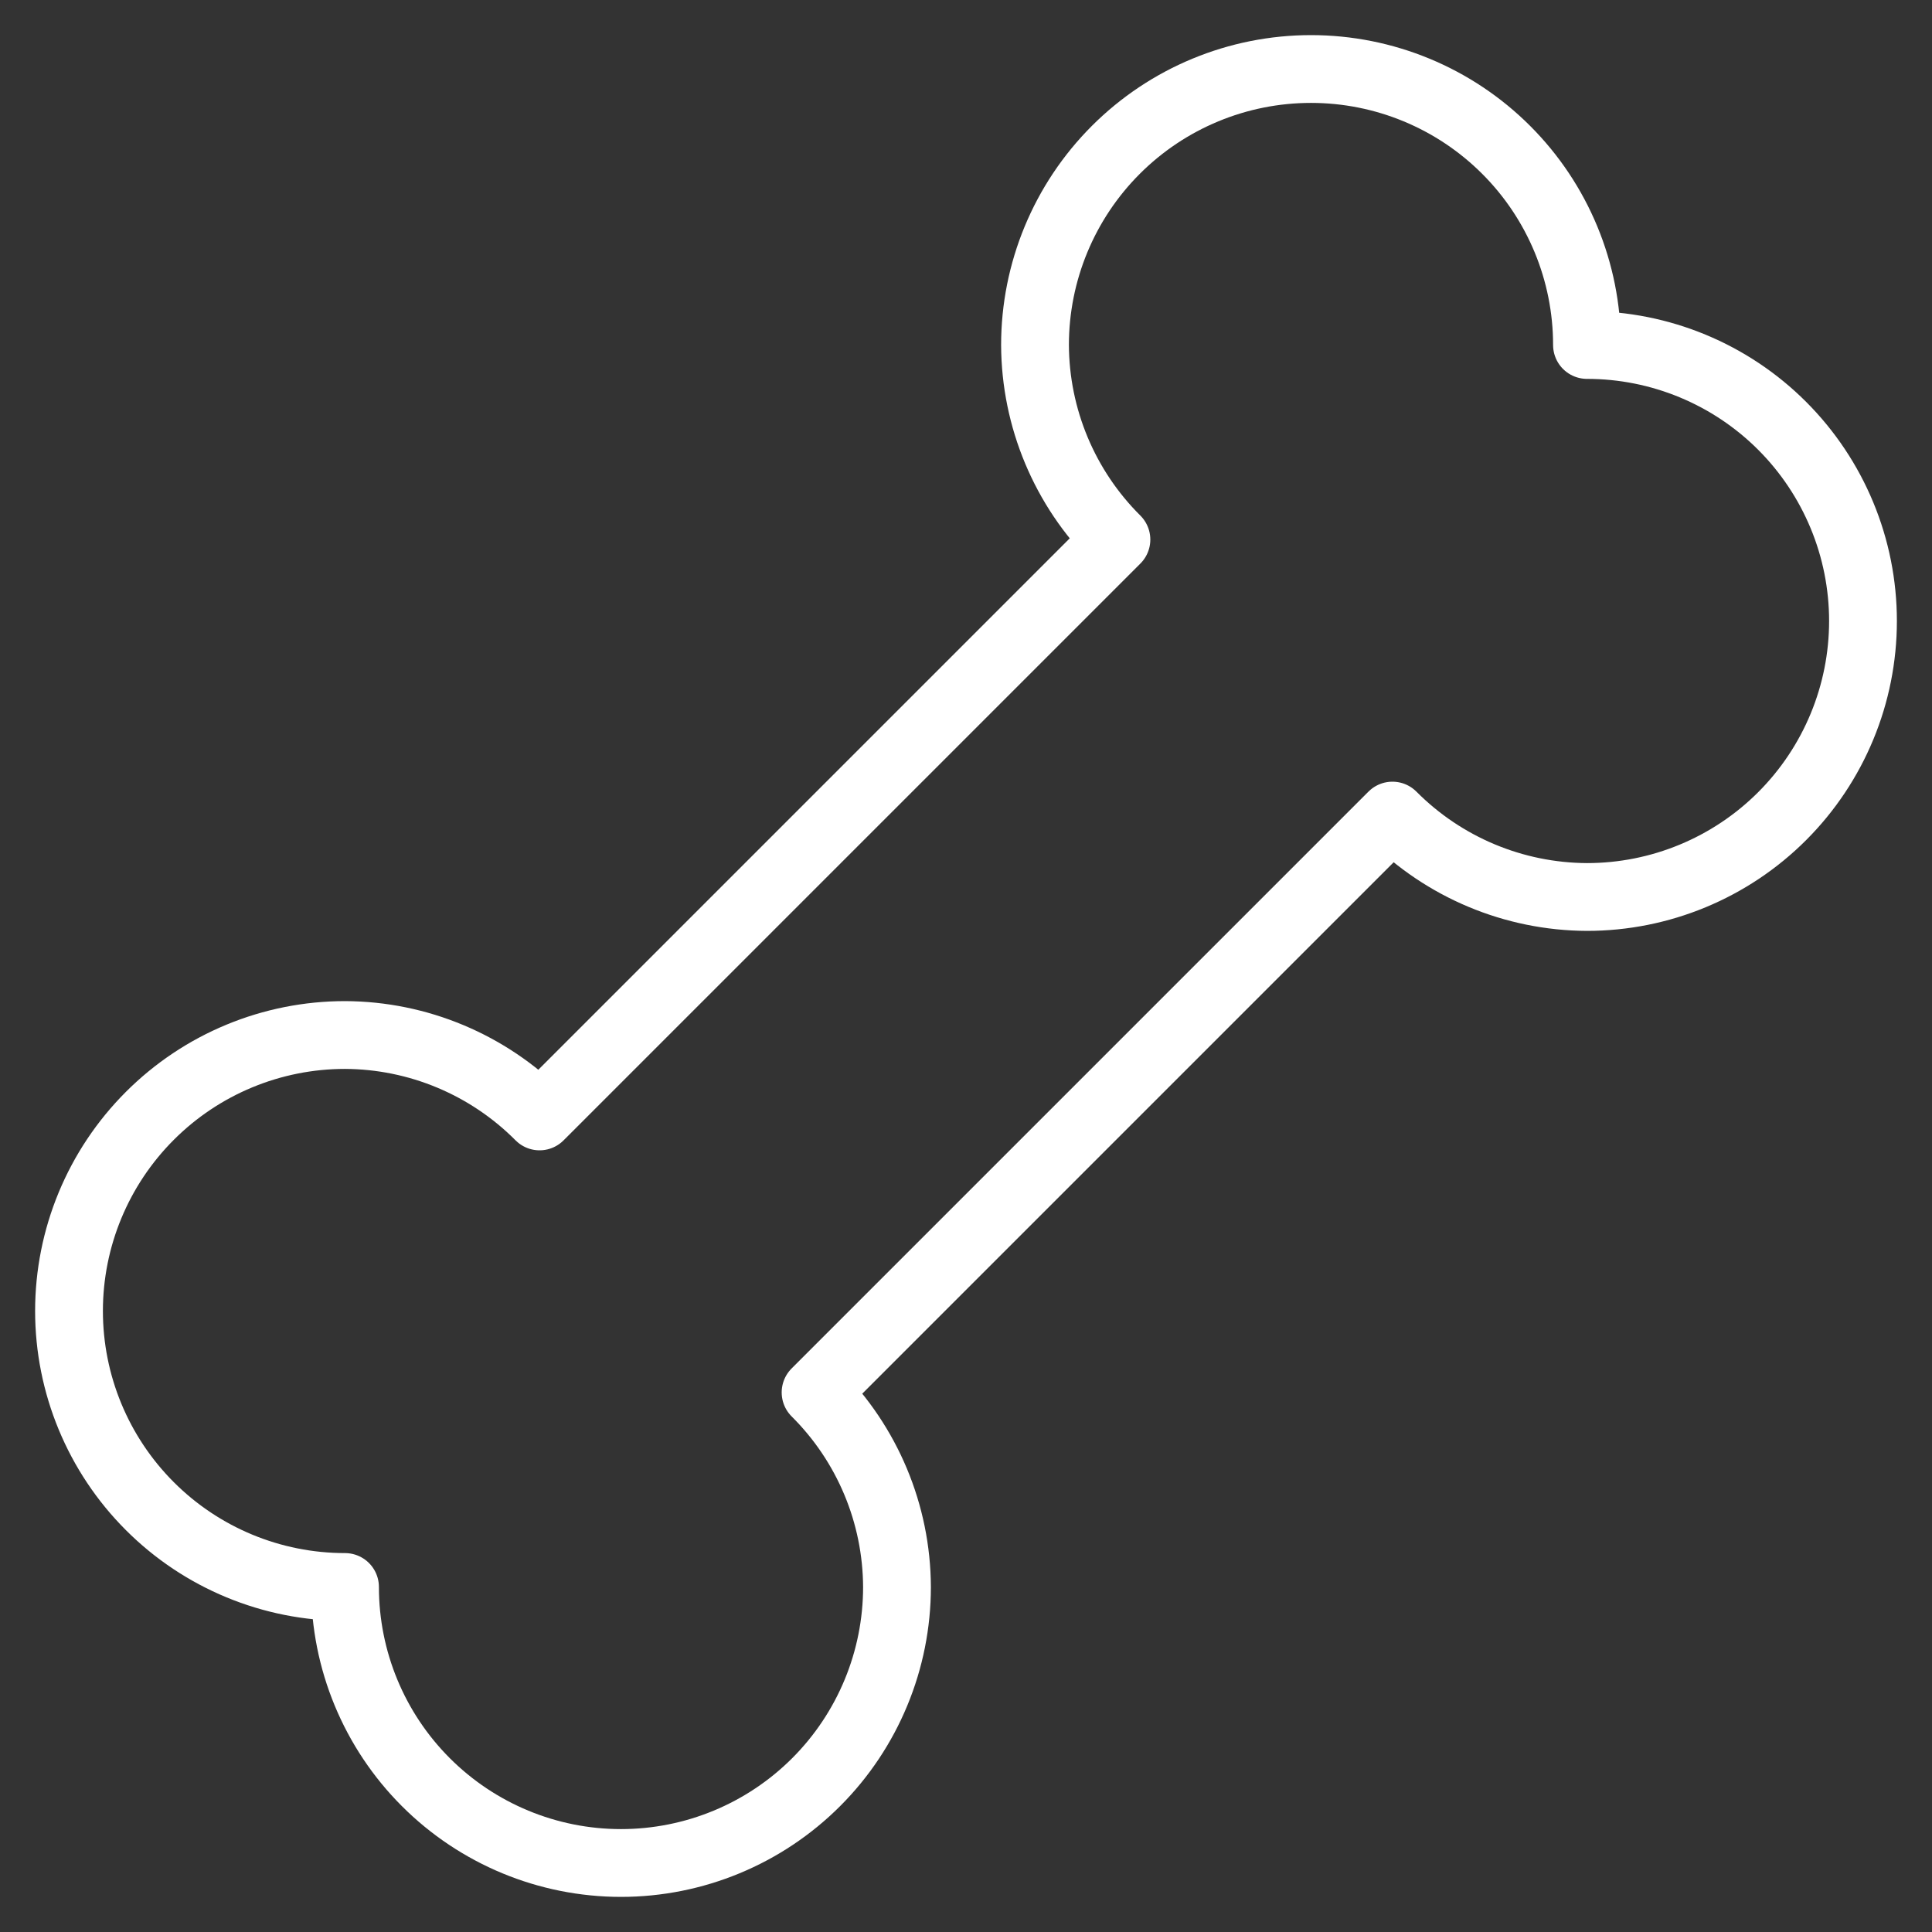 <svg width="57" height="57" viewBox="0 0 57 57" fill="none" xmlns="http://www.w3.org/2000/svg">
<rect x="0" y="0" width="57" height="57" fill="#333333" stroke="none"/>
<path d="M46.821 10.178C46.821 8.019 45.964 5.948 44.436 4.421C42.909 2.894 40.838 2.036 38.679 2.036C36.519 2.036 34.448 2.894 32.921 4.421C31.394 5.948 30.536 8.019 30.536 10.178C30.545 12.335 31.409 14.399 32.938 15.919L15.919 32.938C14.399 31.409 12.335 30.545 10.179 30.536C8.019 30.536 5.948 31.393 4.421 32.921C2.894 34.448 2.036 36.519 2.036 38.678C2.036 40.838 2.894 42.909 4.421 44.436C5.948 45.964 8.019 46.821 10.179 46.821C10.179 48.981 11.037 51.052 12.564 52.579C14.091 54.106 16.162 54.964 18.321 54.964C20.481 54.964 22.552 54.106 24.079 52.579C25.606 51.052 26.464 48.981 26.464 46.821C26.455 44.665 25.591 42.601 24.062 41.081L41.081 24.062C42.601 25.591 44.665 26.455 46.821 26.464C48.981 26.464 51.052 25.606 52.579 24.079C54.106 22.552 54.964 20.481 54.964 18.321C54.964 16.162 54.106 14.091 52.579 12.563C51.052 11.036 48.981 10.178 46.821 10.178Z" stroke="white" stroke-width="2" stroke-linecap="round" stroke-linejoin="round"/>
</svg>
